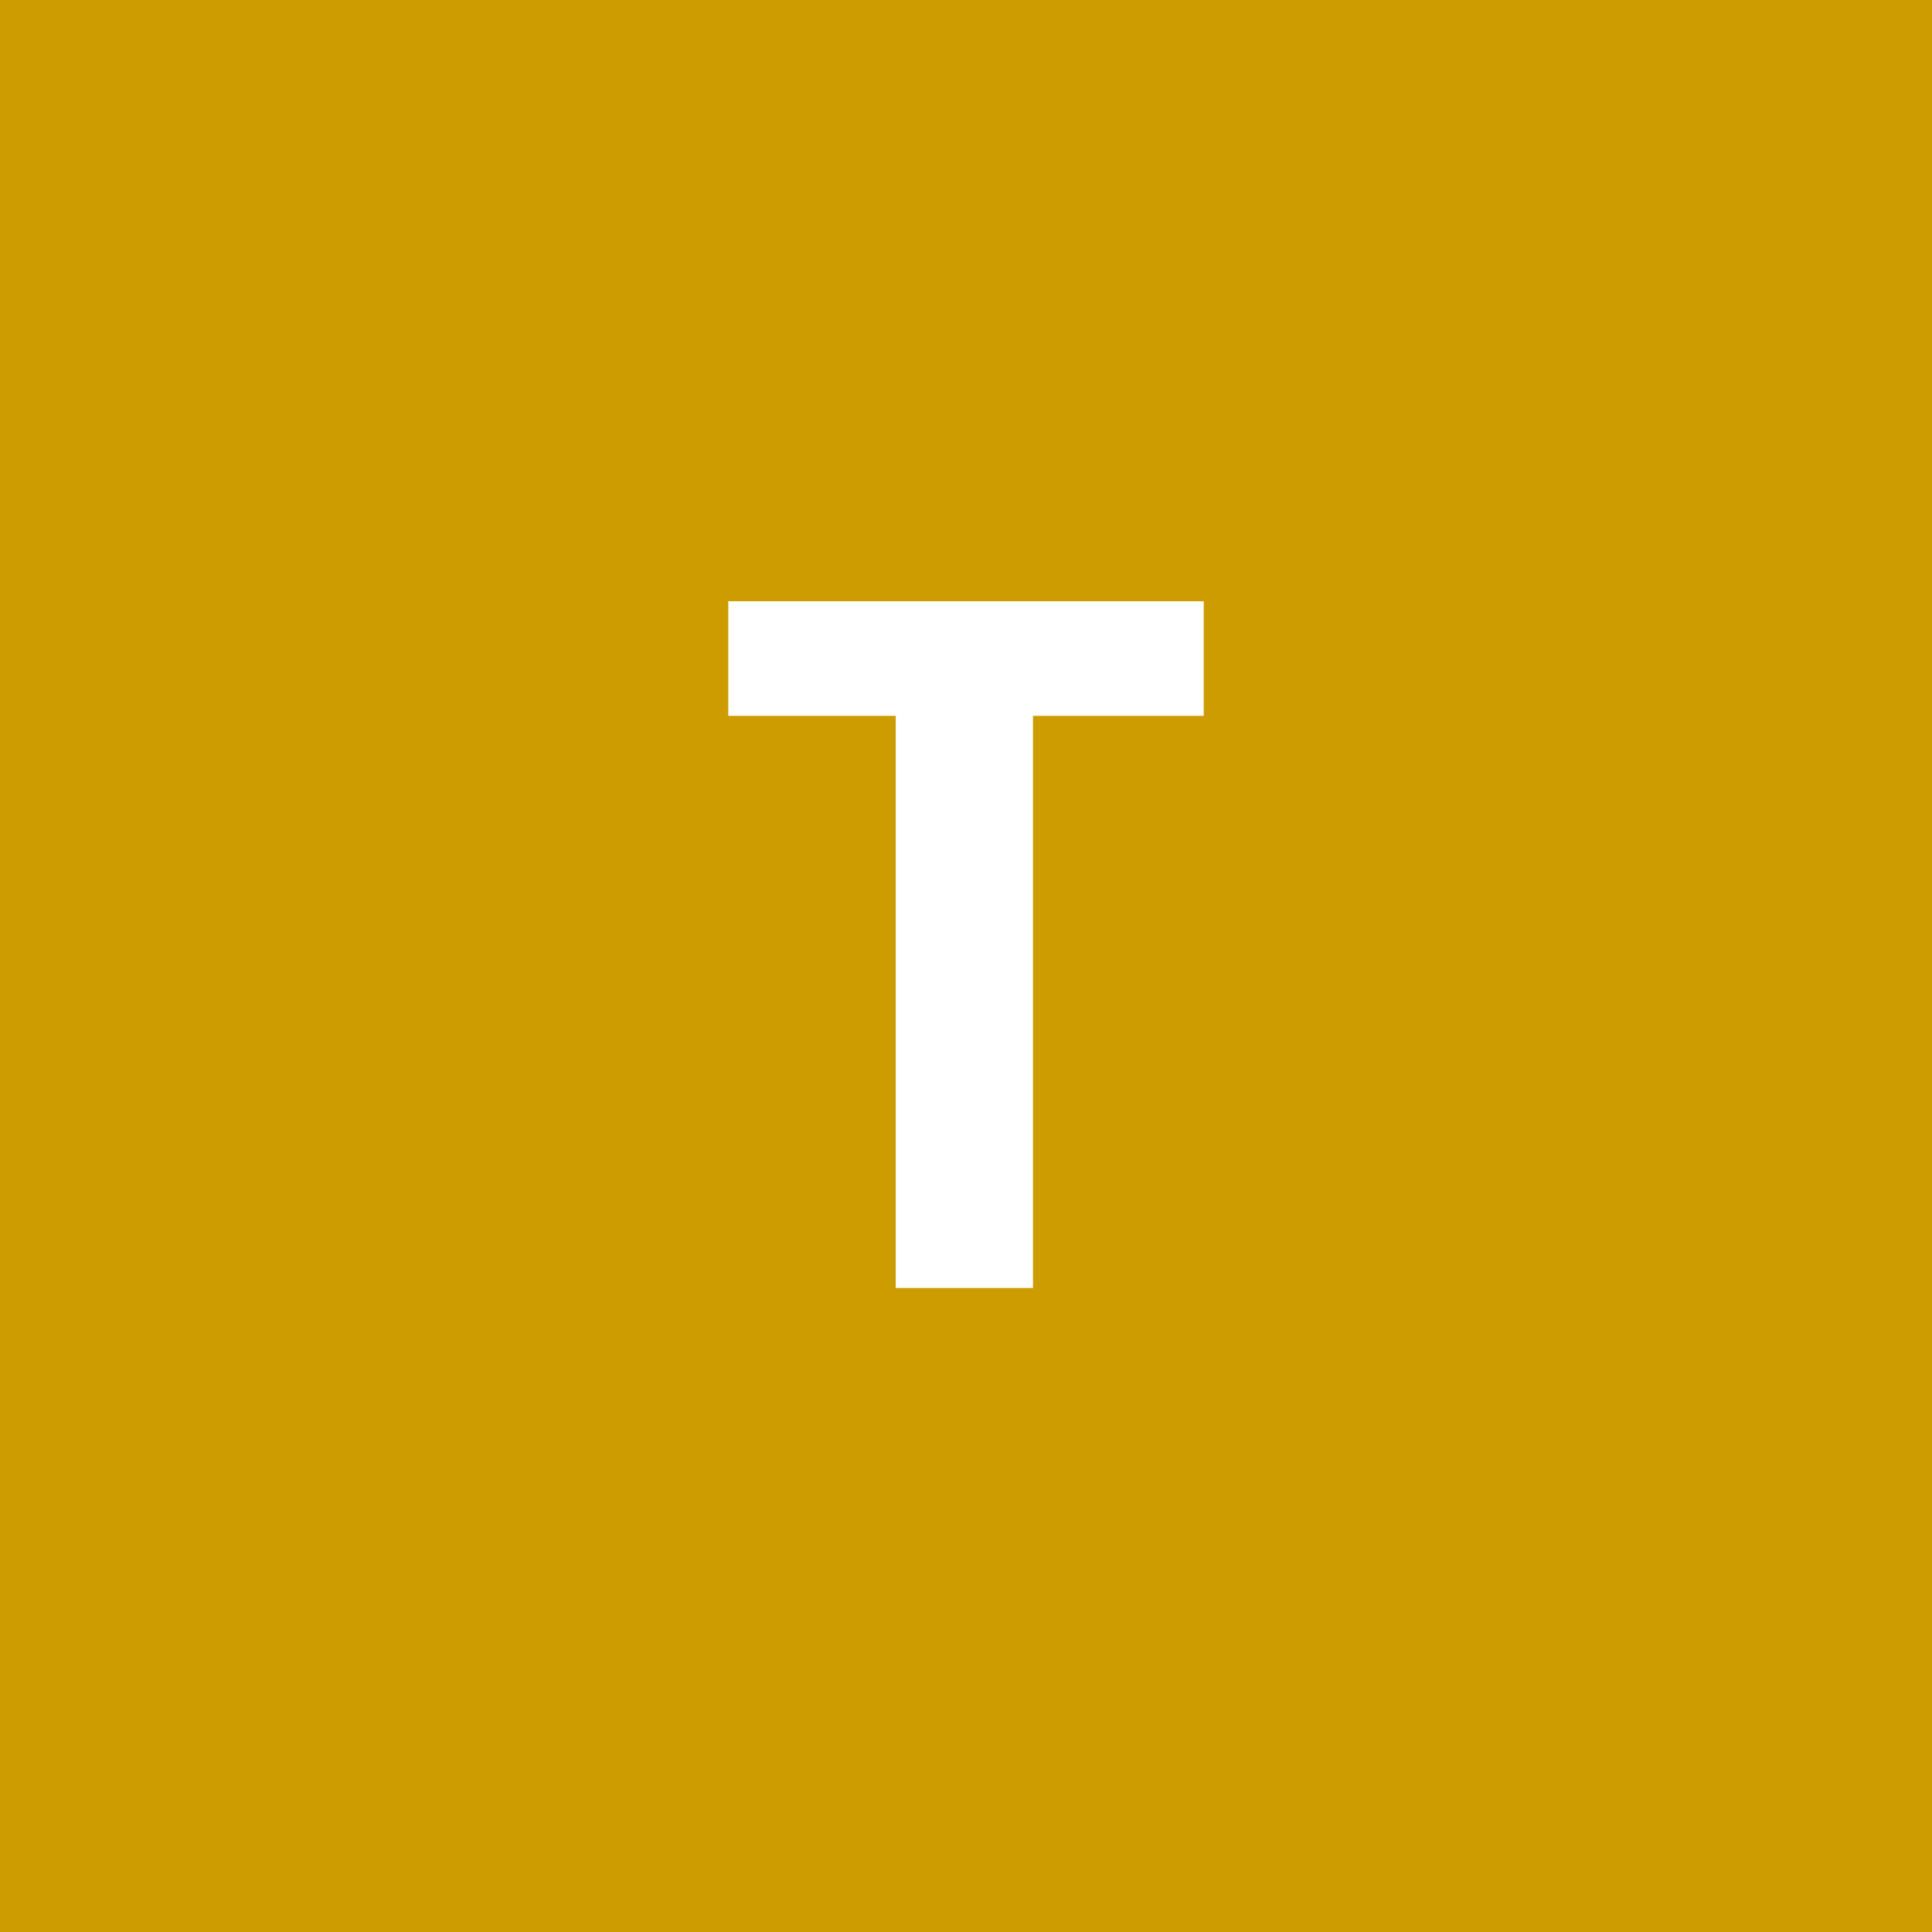 <svg width="96" height="96" viewBox="0 0 96 96" fill="none" xmlns="http://www.w3.org/2000/svg">
<rect x="0" y="0" width="96" height="96" fill="#333333" stroke="none"/>
<g clip-path="url(#clip0_1_562)">
<path d="M96 0H0V96H96V0Z" fill="#CC9C00"/>
<path d="M51.328 29.875V64H44.508V29.875H51.328ZM59.812 29.875V35.57H36.188V29.875H59.812Z" fill="white"/>
</g>
<defs>
<clipPath id="clip0_1_562">
<rect width="96" height="96" fill="white"/>
</clipPath>
</defs>
</svg>
